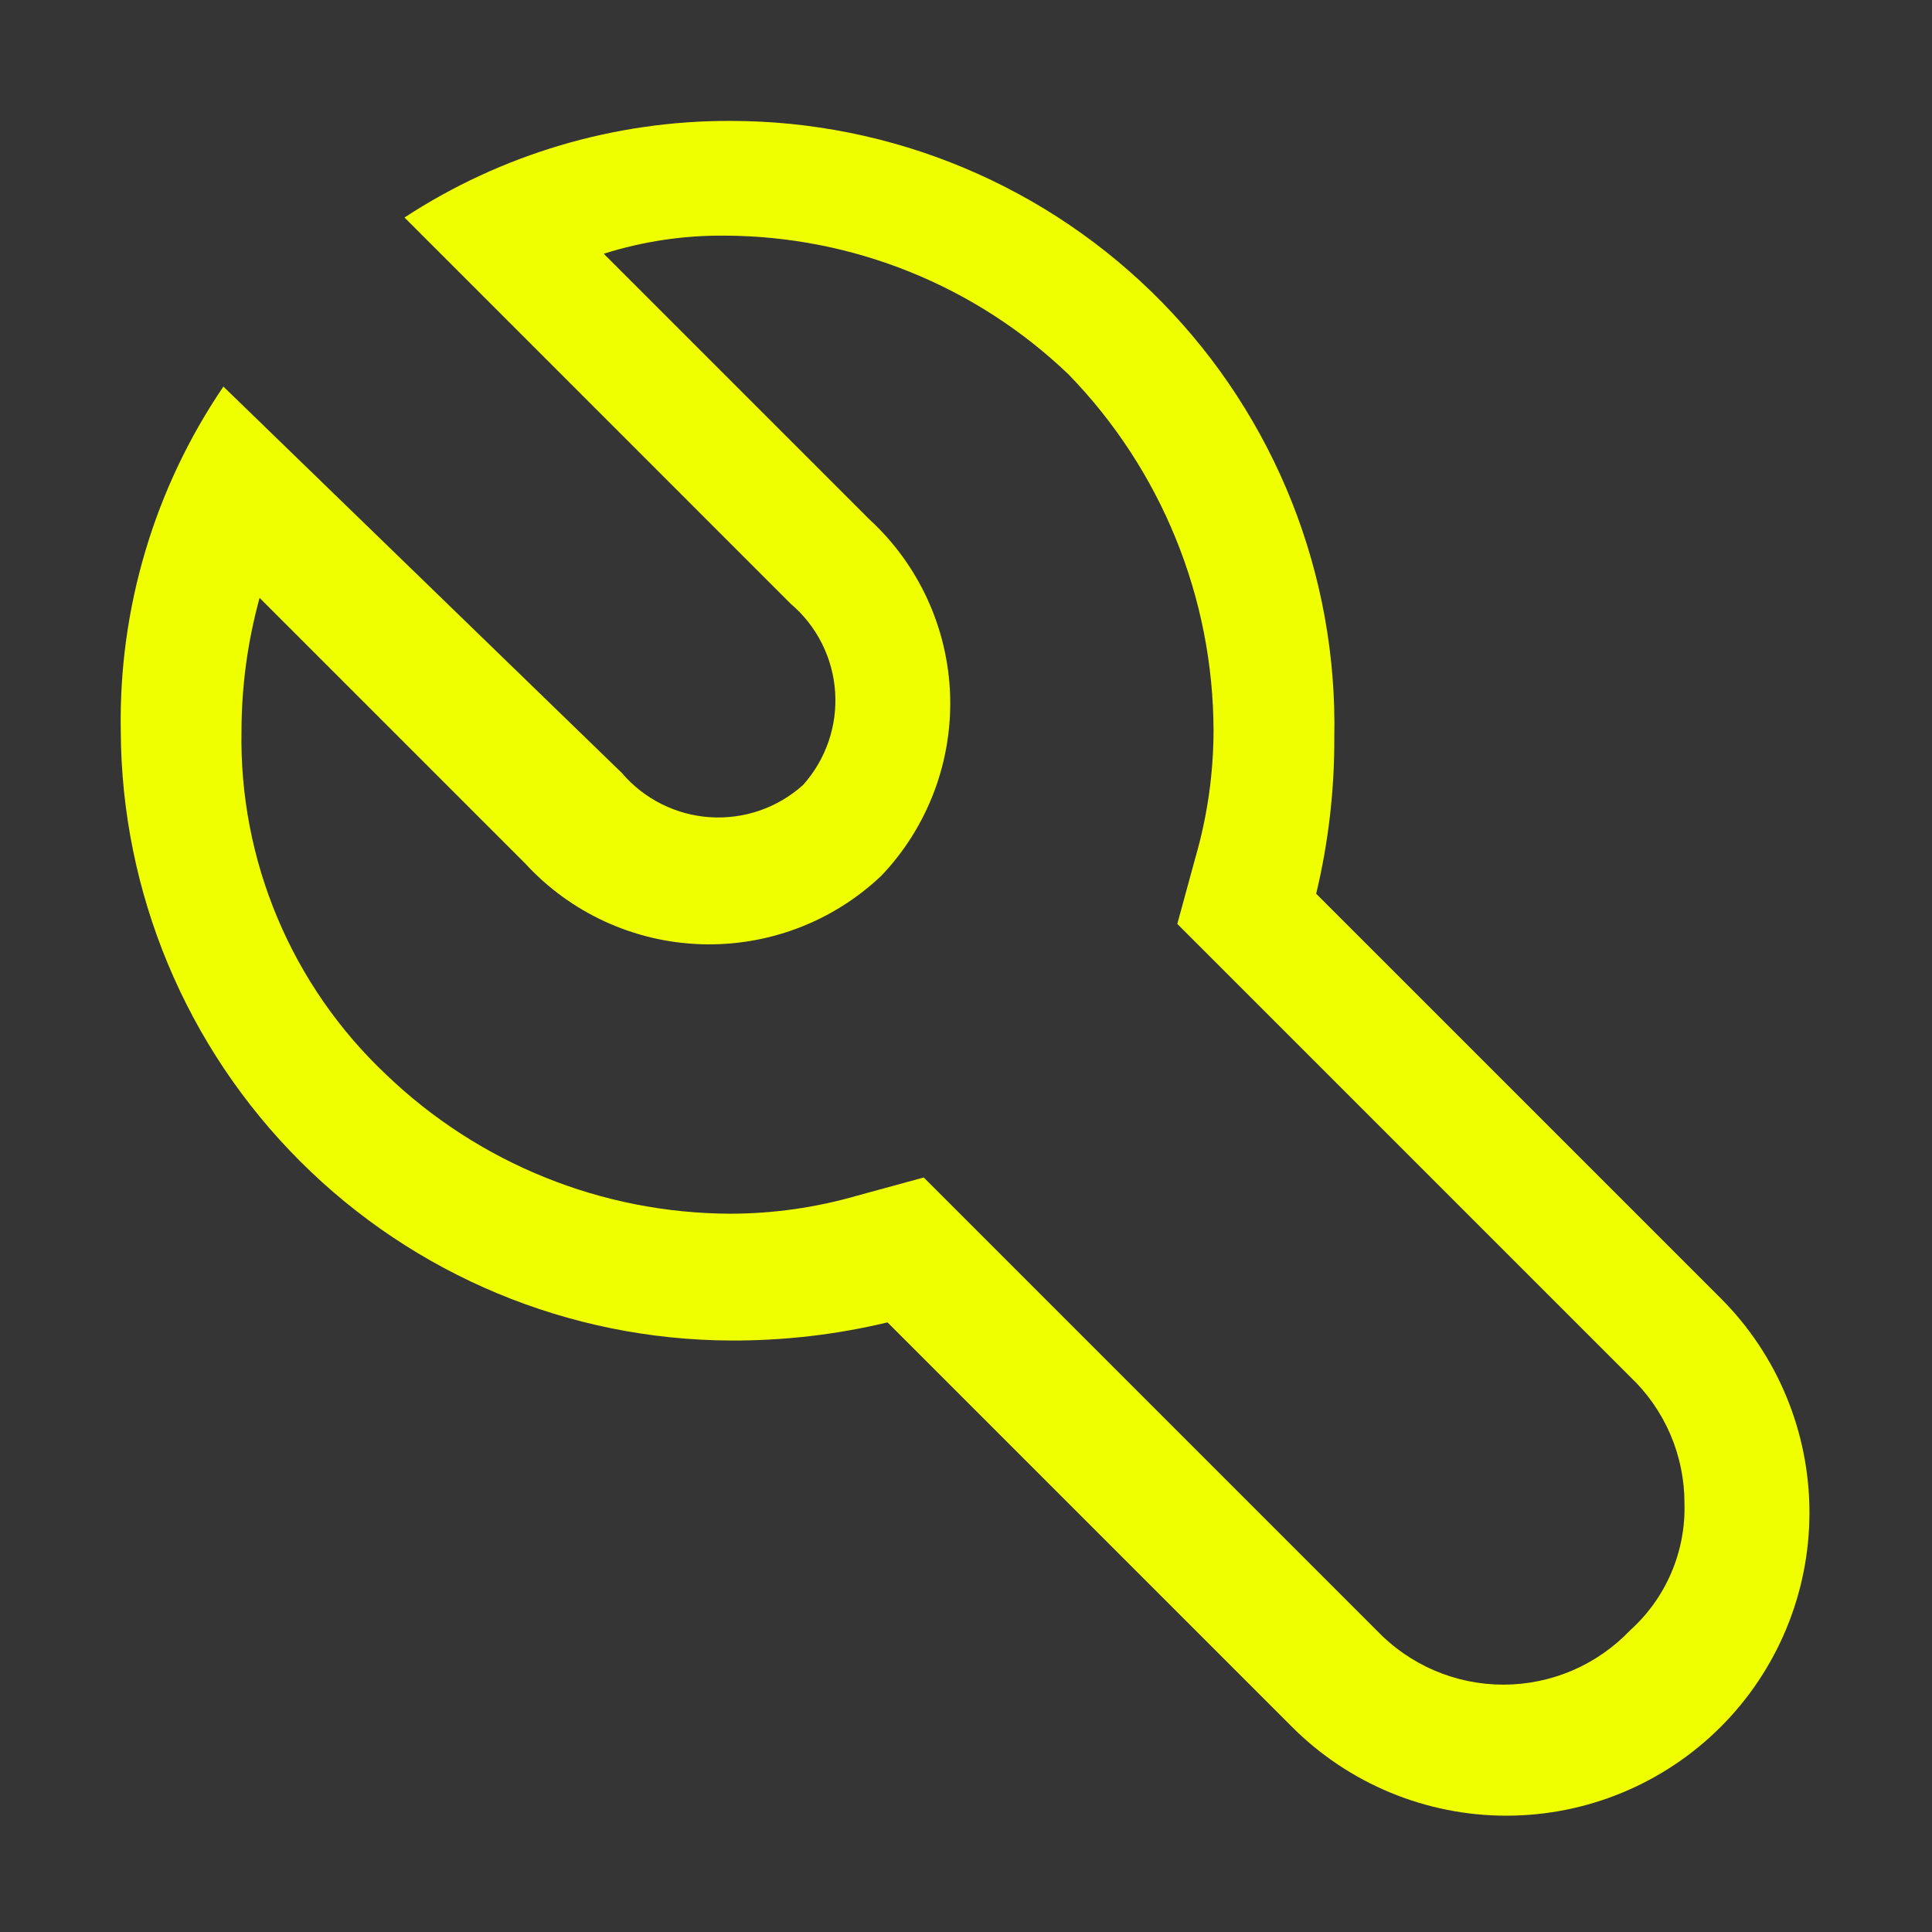 <svg width="65" height="65" viewBox="0 0 65 65" fill="none" xmlns="http://www.w3.org/2000/svg">
<rect x="0" y="0" width="65" height="65" fill="#333333" stroke="none"/>
<rect width="65" height="65" transform="translate(0 0.006)" fill="white" fill-opacity="0.01" style="mix-blend-mode:multiply"/>
<path d="M24.578 4.068C20.683 4.055 16.869 5.185 13.609 7.318L26.609 20.319C27.042 20.688 27.397 21.14 27.652 21.649C27.908 22.157 28.059 22.712 28.097 23.28C28.135 23.848 28.059 24.417 27.873 24.955C27.687 25.493 27.396 25.989 27.016 26.412C26.592 26.792 26.097 27.084 25.559 27.27C25.021 27.455 24.451 27.531 23.883 27.494C23.315 27.456 22.761 27.305 22.252 27.049C21.744 26.794 21.291 26.439 20.922 26.006L7.516 13.006C5.198 16.417 3.992 20.461 4.063 24.584C4.084 30.019 6.252 35.224 10.095 39.067C13.938 42.91 19.144 45.078 24.578 45.1C26.357 45.109 28.13 44.905 29.859 44.49L43.469 58.1C45.381 60.012 47.975 61.087 50.68 61.087C53.384 61.087 55.978 60.012 57.891 58.1C59.803 56.187 60.877 53.593 60.877 50.889C60.877 48.184 59.803 45.59 57.891 43.678L44.281 30.069C44.696 28.339 44.9 26.566 44.891 24.787C44.945 22.086 44.459 19.401 43.463 16.889C42.466 14.378 40.978 12.09 39.087 10.161C37.195 8.231 34.938 6.699 32.446 5.653C29.955 4.606 27.28 4.068 24.578 4.068V4.068ZM40.828 24.584C40.825 26.027 40.62 27.463 40.219 28.85L39.609 31.084L41.234 32.709L54.844 46.319C55.423 46.867 55.885 47.529 56.199 48.262C56.513 48.996 56.674 49.786 56.672 50.584C56.695 51.385 56.543 52.182 56.227 52.918C55.912 53.655 55.44 54.314 54.844 54.85C54.294 55.427 53.632 55.887 52.899 56.202C52.165 56.516 51.376 56.678 50.578 56.678C49.78 56.678 48.991 56.516 48.258 56.202C47.525 55.887 46.863 55.427 46.312 54.85L32.703 41.24L31.078 39.615L28.844 40.225C27.457 40.626 26.021 40.831 24.578 40.834C20.262 40.822 16.116 39.149 13 36.162C11.424 34.679 10.176 32.883 9.337 30.889C8.497 28.895 8.084 26.747 8.125 24.584C8.128 23.074 8.333 21.571 8.734 20.115L17.672 29.053C18.427 29.875 19.338 30.538 20.352 31.004C21.367 31.47 22.463 31.73 23.579 31.767C24.694 31.805 25.806 31.62 26.85 31.224C27.893 30.828 28.847 30.228 29.656 29.459C30.425 28.65 31.025 27.696 31.421 26.652C31.818 25.609 32.002 24.497 31.965 23.382C31.927 22.266 31.667 21.169 31.201 20.155C30.735 19.141 30.072 18.23 29.25 17.475L20.312 8.537C21.626 8.122 22.997 7.916 24.375 7.928C28.691 7.94 32.837 9.613 35.953 12.6C39.072 15.81 40.82 20.108 40.828 24.584V24.584Z" fill="#F0FF00"/>
</svg>
